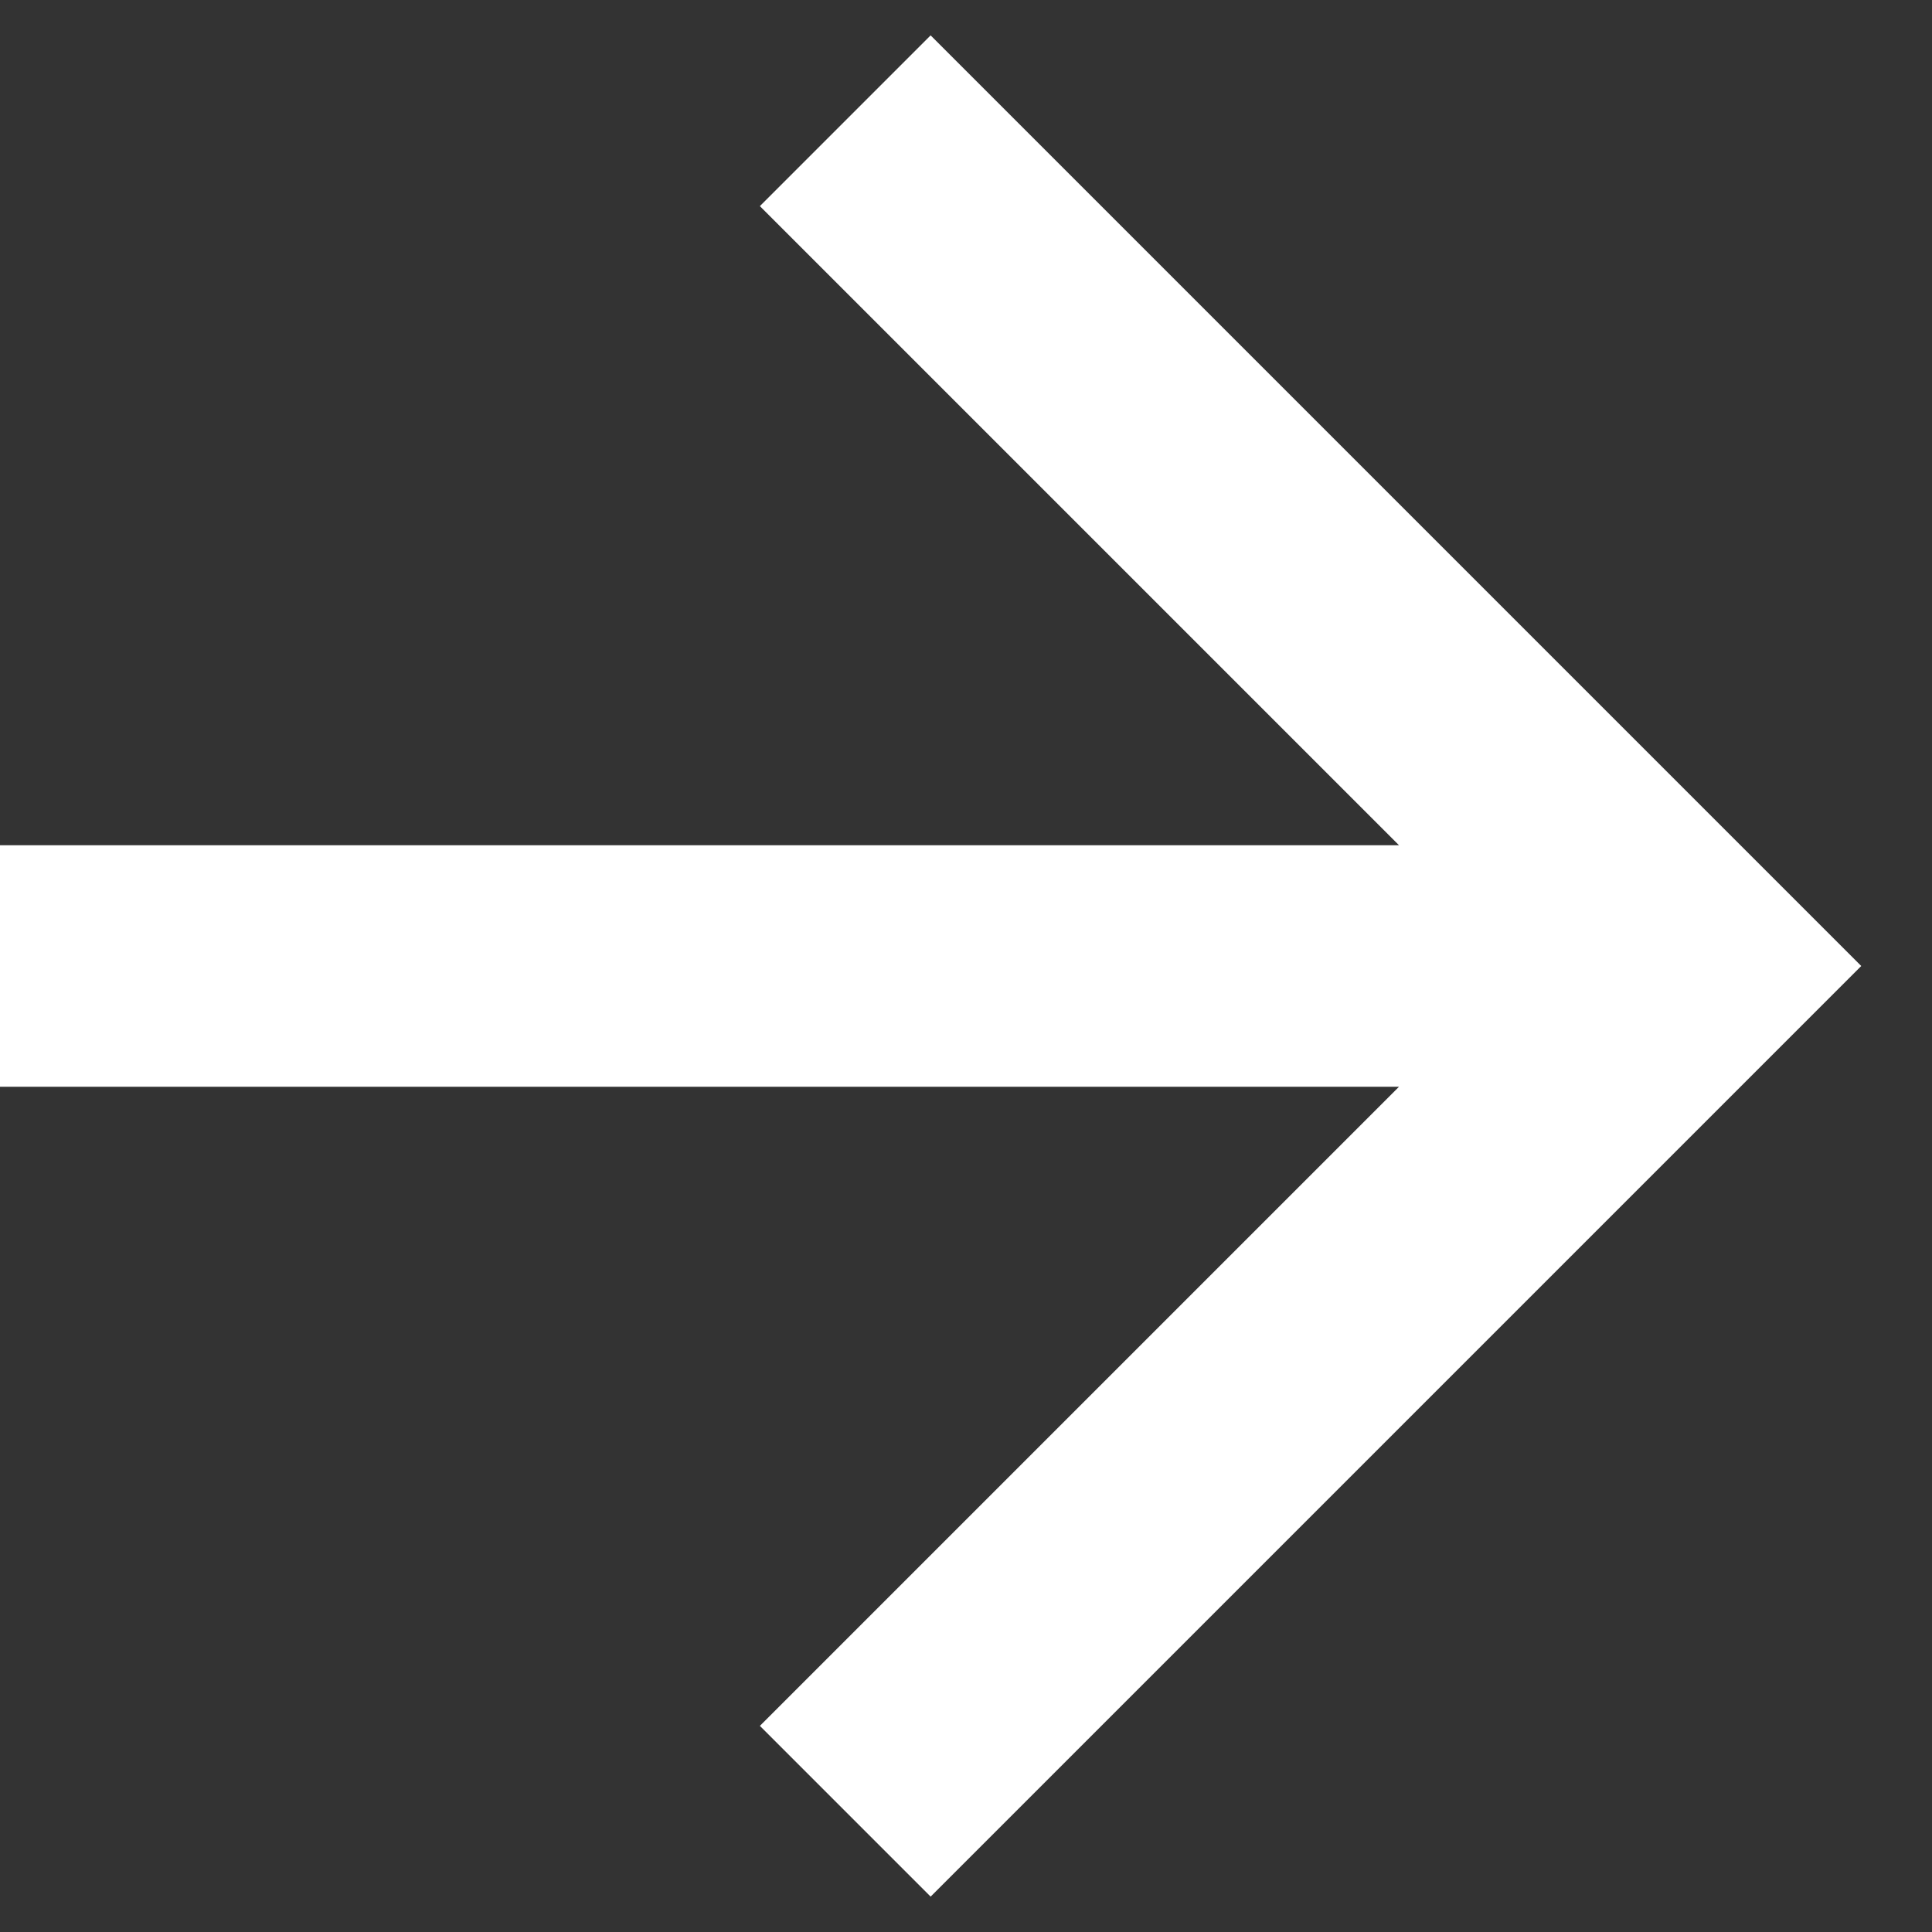 <svg width="16" height="16" viewBox="0 0 16 16" fill="none" xmlns="http://www.w3.org/2000/svg">
<rect x="0" y="0" width="16" height="16" fill="#333333" stroke="none"/>
<path d="M11.586 7L6.293 1.707L7.707 0.293L15.414 8L7.707 15.707L6.293 14.293L11.586 9H0V7H11.586Z" fill="#ffffff"/>
</svg>

